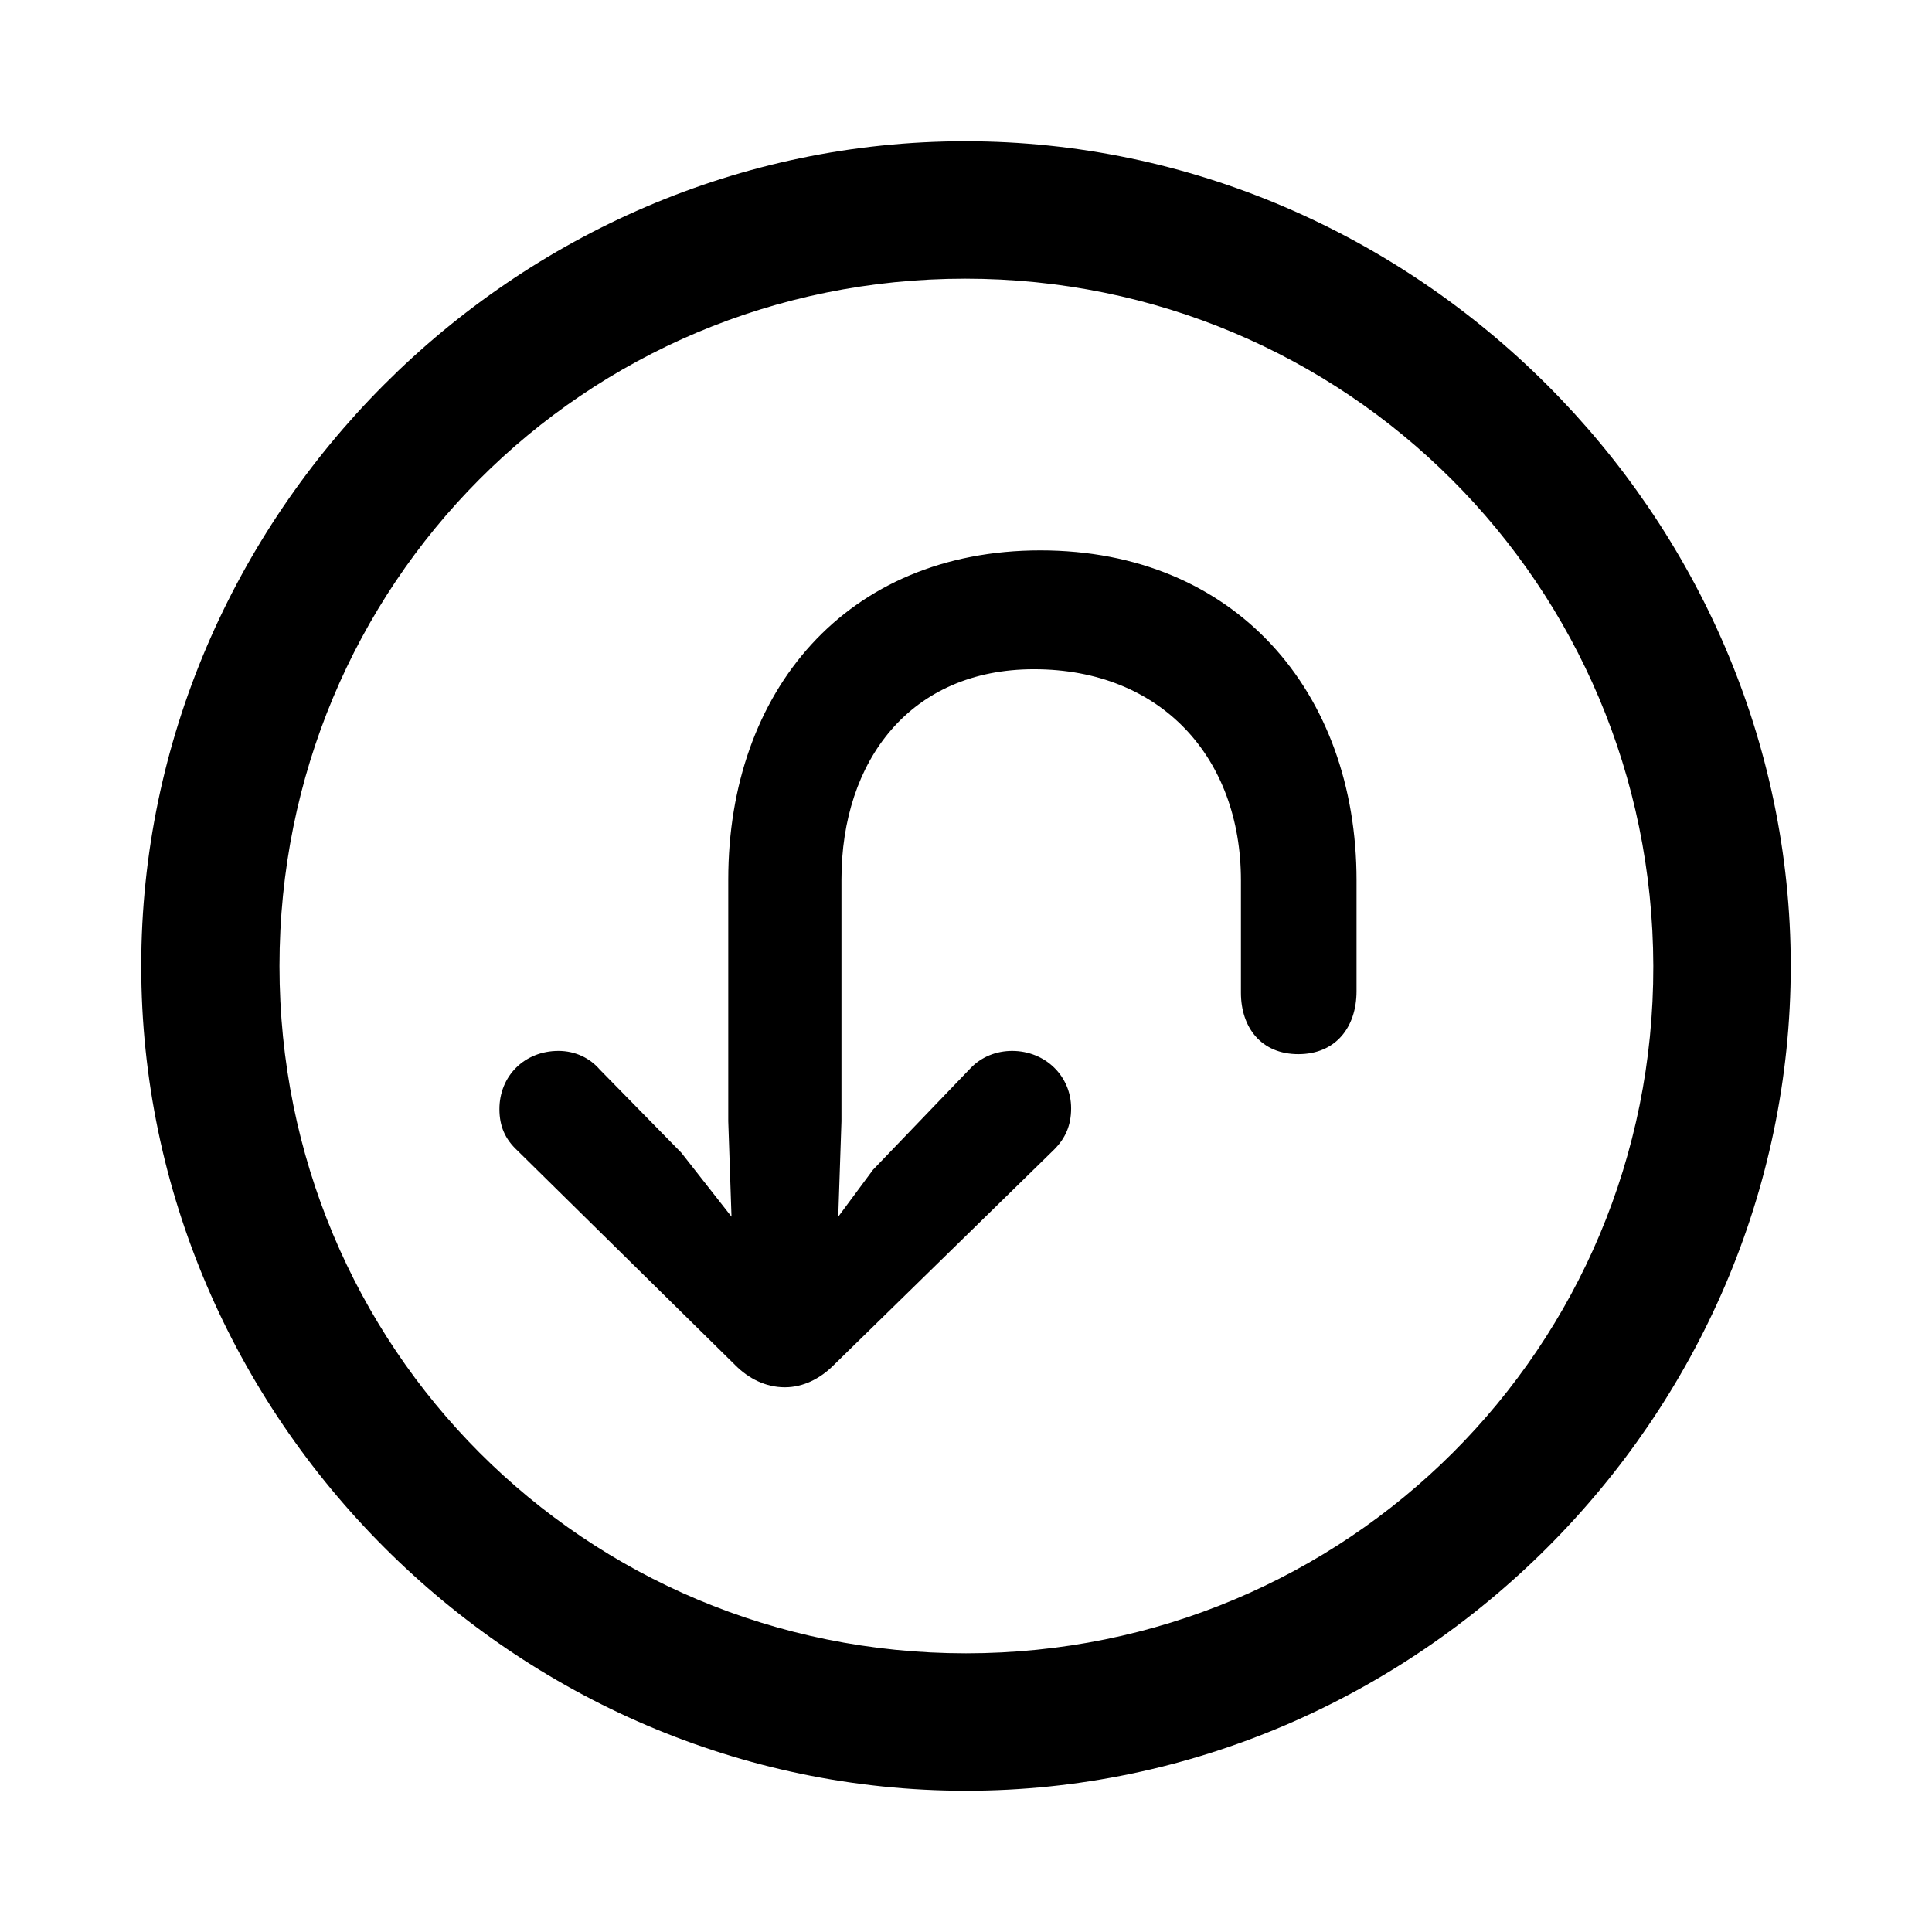 <svg xmlns="http://www.w3.org/2000/svg" width="56" height="56" viewBox="0 0 56 56"><path d="M 28 51.906 C 41.055 51.906 51.906 41.078 51.906 28 C 51.906 14.945 41.031 4.094 27.977 4.094 C 14.898 4.094 4.094 14.945 4.094 28 C 4.094 41.078 14.922 51.906 28 51.906 Z M 28 47.922 C 16.937 47.922 8.101 39.062 8.101 28 C 8.101 16.961 16.914 8.078 27.977 8.078 C 39.016 8.078 47.898 16.961 47.922 28 C 47.945 39.062 39.039 47.922 28 47.922 Z M 30.156 15.953 C 24.531 15.953 21.109 20.031 21.109 25.492 L 21.109 32.5 L 21.203 35.266 L 19.75 33.414 L 17.383 31 C 17.101 30.672 16.68 30.461 16.187 30.461 C 15.203 30.461 14.476 31.188 14.476 32.148 C 14.476 32.641 14.64 33.016 14.992 33.344 L 21.32 39.578 C 21.695 39.953 22.187 40.211 22.75 40.211 C 23.289 40.211 23.781 39.953 24.156 39.578 L 30.555 33.32 C 30.883 32.992 31.047 32.617 31.047 32.125 C 31.047 31.188 30.297 30.461 29.336 30.461 C 28.89 30.461 28.445 30.625 28.117 30.977 L 25.305 33.906 L 24.297 35.266 L 24.39 32.5 L 24.39 25.492 C 24.39 22.047 26.383 19.398 29.969 19.398 C 33.672 19.398 35.969 21.977 35.969 25.516 L 35.969 28.773 C 35.969 29.781 36.555 30.555 37.633 30.555 C 38.711 30.555 39.32 29.781 39.32 28.727 L 39.32 25.516 C 39.32 20.055 35.805 15.953 30.156 15.953 Z"/></svg>